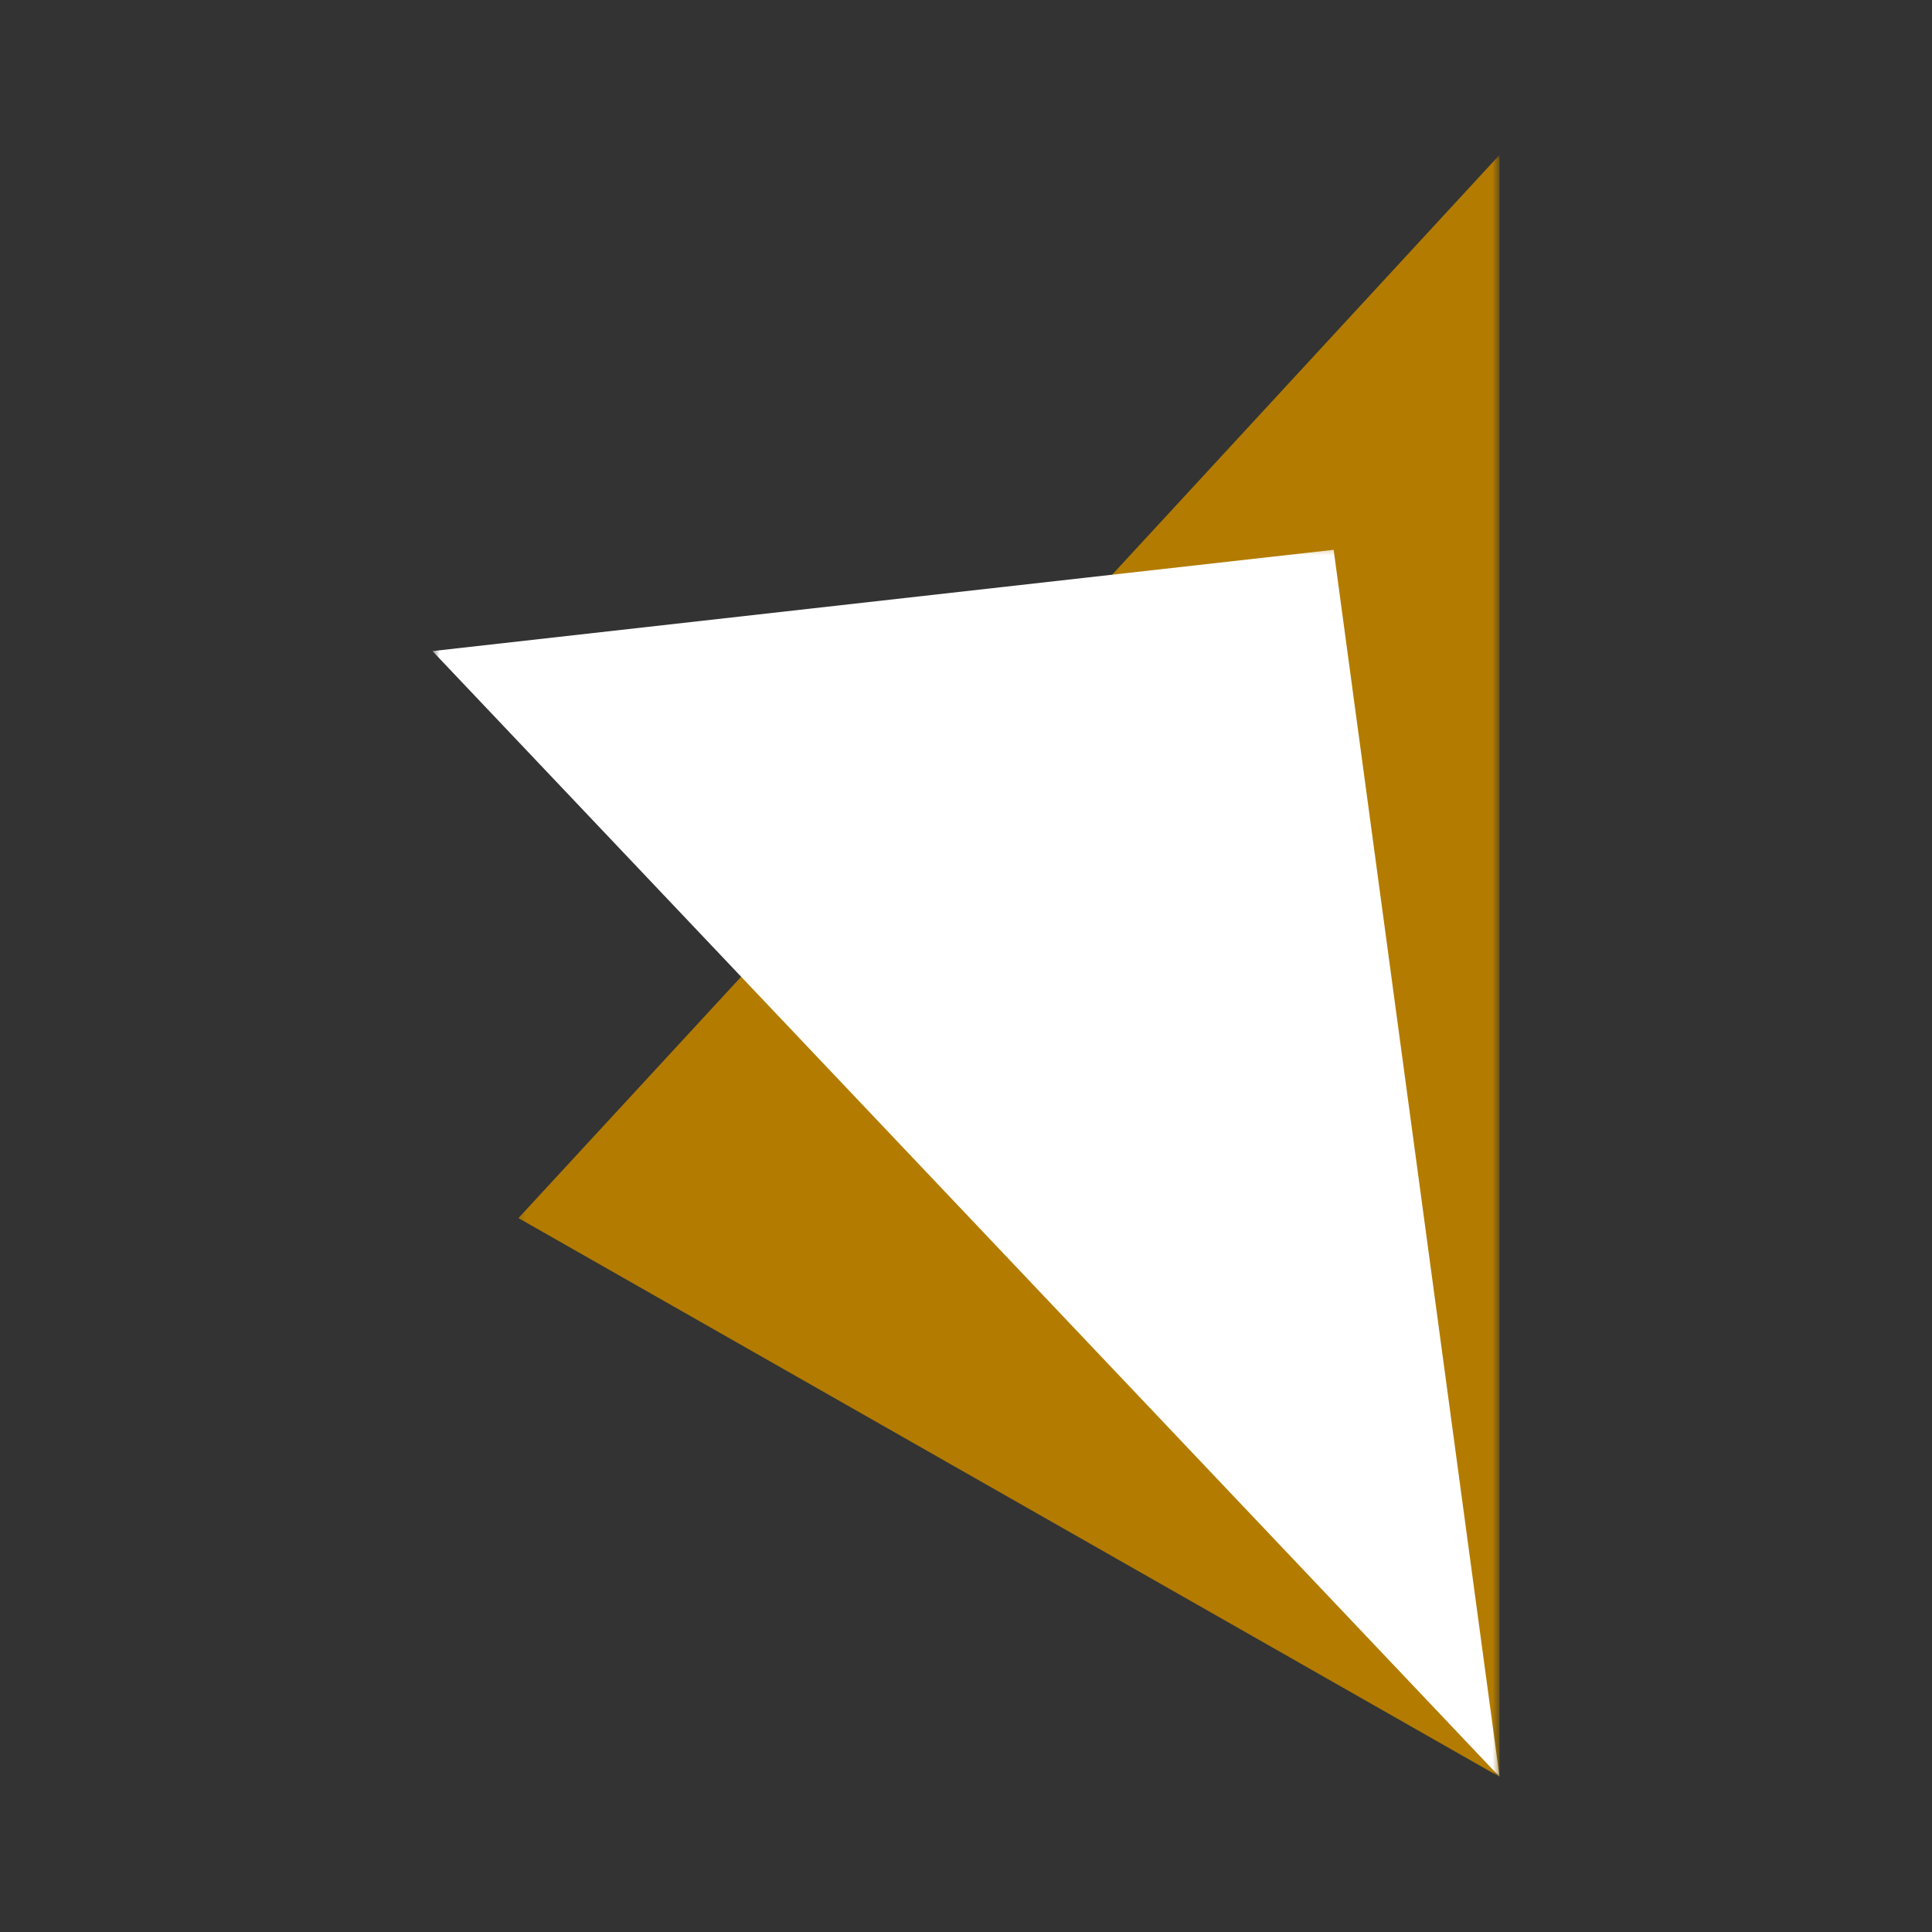 <svg width="200" height="200" viewBox="0 0 200 200" fill="none" xmlns="http://www.w3.org/2000/svg">
<rect x="0" y="0" width="200" height="200" fill="#333333" stroke="none"/>
<mask id="mask0_318_2303" style="mask-type:luminance" maskUnits="userSpaceOnUse" x="53" y="16" width="103" height="168">
<path d="M53.159 16H155.225V184H53.159V16Z" fill="white"/>
</mask>
<g mask="url(#mask0_318_2303)">
<path d="M53.67 126.096L155.226 183.933V16.038L53.67 126.096Z" fill="#B37C00"/>
</g>
<mask id="mask1_318_2303" style="mask-type:luminance" maskUnits="userSpaceOnUse" x="44" y="56" width="112" height="128">
<path d="M44.768 56.451H155.232V183.999H44.768V56.451Z" fill="white"/>
</mask>
<g mask="url(#mask1_318_2303)">
<path d="M138.059 56.917L44.768 67.4L155.234 183.933L138.059 56.917Z" fill="white"/>
</g>
</svg>
